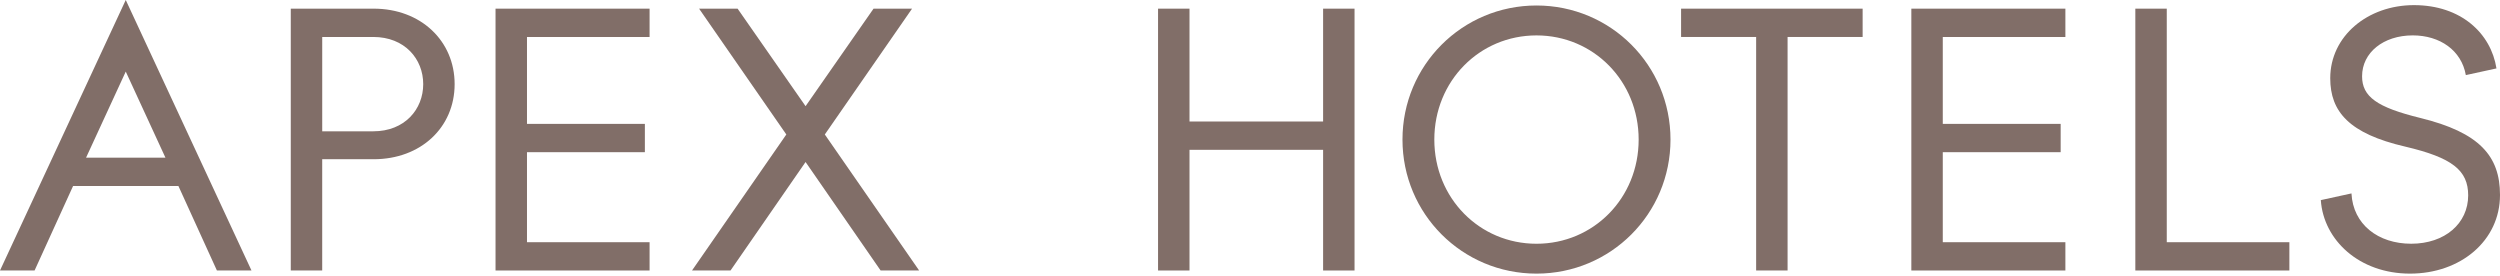 <?xml version="1.0" encoding="UTF-8"?>
<svg xmlns="http://www.w3.org/2000/svg" width="136" height="15" viewBox="0 0 136 15" fill="none">
  <path d="M11.8 14.715L9.705 10.117H3.976L1.881 14.715H0L6.841 0L13.681 14.715H11.8ZM6.841 3.894L4.682 8.577H9L6.841 3.894Z" fill="#816E68"></path>
  <path d="M20.328 8.662H17.528V14.714H15.818V0.471H20.328C22.893 0.471 24.732 2.225 24.732 4.577C24.732 6.93 22.893 8.662 20.328 8.662ZM20.308 2.011H17.529V7.143H20.308C22.018 7.143 23.023 5.946 23.023 4.577C23.023 3.209 22.018 2.011 20.308 2.011Z" fill="#816E68"></path>
  <path d="M26.957 14.715V0.471H35.337V2.013H28.668V6.739H35.081V8.279H28.668V13.176H35.337V14.715H26.957Z" fill="#816E68"></path>
  <path d="M47.906 14.715L43.823 8.813L39.74 14.715H37.645L42.776 7.316L38.03 0.471H40.125L43.823 5.776L47.521 0.471H49.616L44.87 7.316L50.001 14.715H47.906Z" fill="#816E68"></path>
  <path d="M71.977 14.715V8.15H64.709V14.715H62.998V0.471H64.709V6.61H71.977V0.471H73.687V14.715H71.977Z" fill="#816E68"></path>
  <path d="M83.585 14.885C79.545 14.885 76.295 11.635 76.295 7.593C76.295 3.551 79.545 0.299 83.585 0.299C87.625 0.299 90.875 3.551 90.875 7.593C90.875 11.635 87.625 14.885 83.585 14.885ZM83.585 1.926C80.485 1.926 78.027 4.407 78.027 7.593C78.027 10.779 80.485 13.26 83.585 13.26C86.685 13.26 89.143 10.779 89.143 7.593C89.143 4.407 86.685 1.926 83.585 1.926Z" fill="#816E68"></path>
  <path d="M97.244 2.011V14.714H95.534V2.011H91.451V0.471H101.327V2.011H97.244Z" fill="#816E68"></path>
  <path d="M103.977 14.715V0.471H112.357V2.013H105.687V6.739H112.1V8.279H105.687V13.176H112.357V14.715H103.977Z" fill="#816E68"></path>
  <path d="M116.162 14.715V0.471H117.872V13.176H124.542V14.715H116.162Z" fill="#816E68"></path>
  <path d="M131.105 14.885C128.347 14.885 126.402 13.067 126.252 10.886L127.92 10.522C128.005 12.211 129.373 13.259 131.169 13.259C133.008 13.259 134.269 12.147 134.269 10.629C134.269 9.26 133.392 8.576 130.849 7.977C127.792 7.271 126.765 6.074 126.765 4.256C126.765 1.968 128.796 0.279 131.319 0.279C133.884 0.279 135.509 1.818 135.808 3.722L134.141 4.085C133.905 2.738 132.73 1.925 131.255 1.925C129.651 1.925 128.497 2.866 128.497 4.149C128.497 5.261 129.309 5.839 131.661 6.416C134.889 7.207 136 8.491 136 10.608C136 13.088 133.863 14.885 131.105 14.885Z" fill="#816E68"></path>
</svg>
